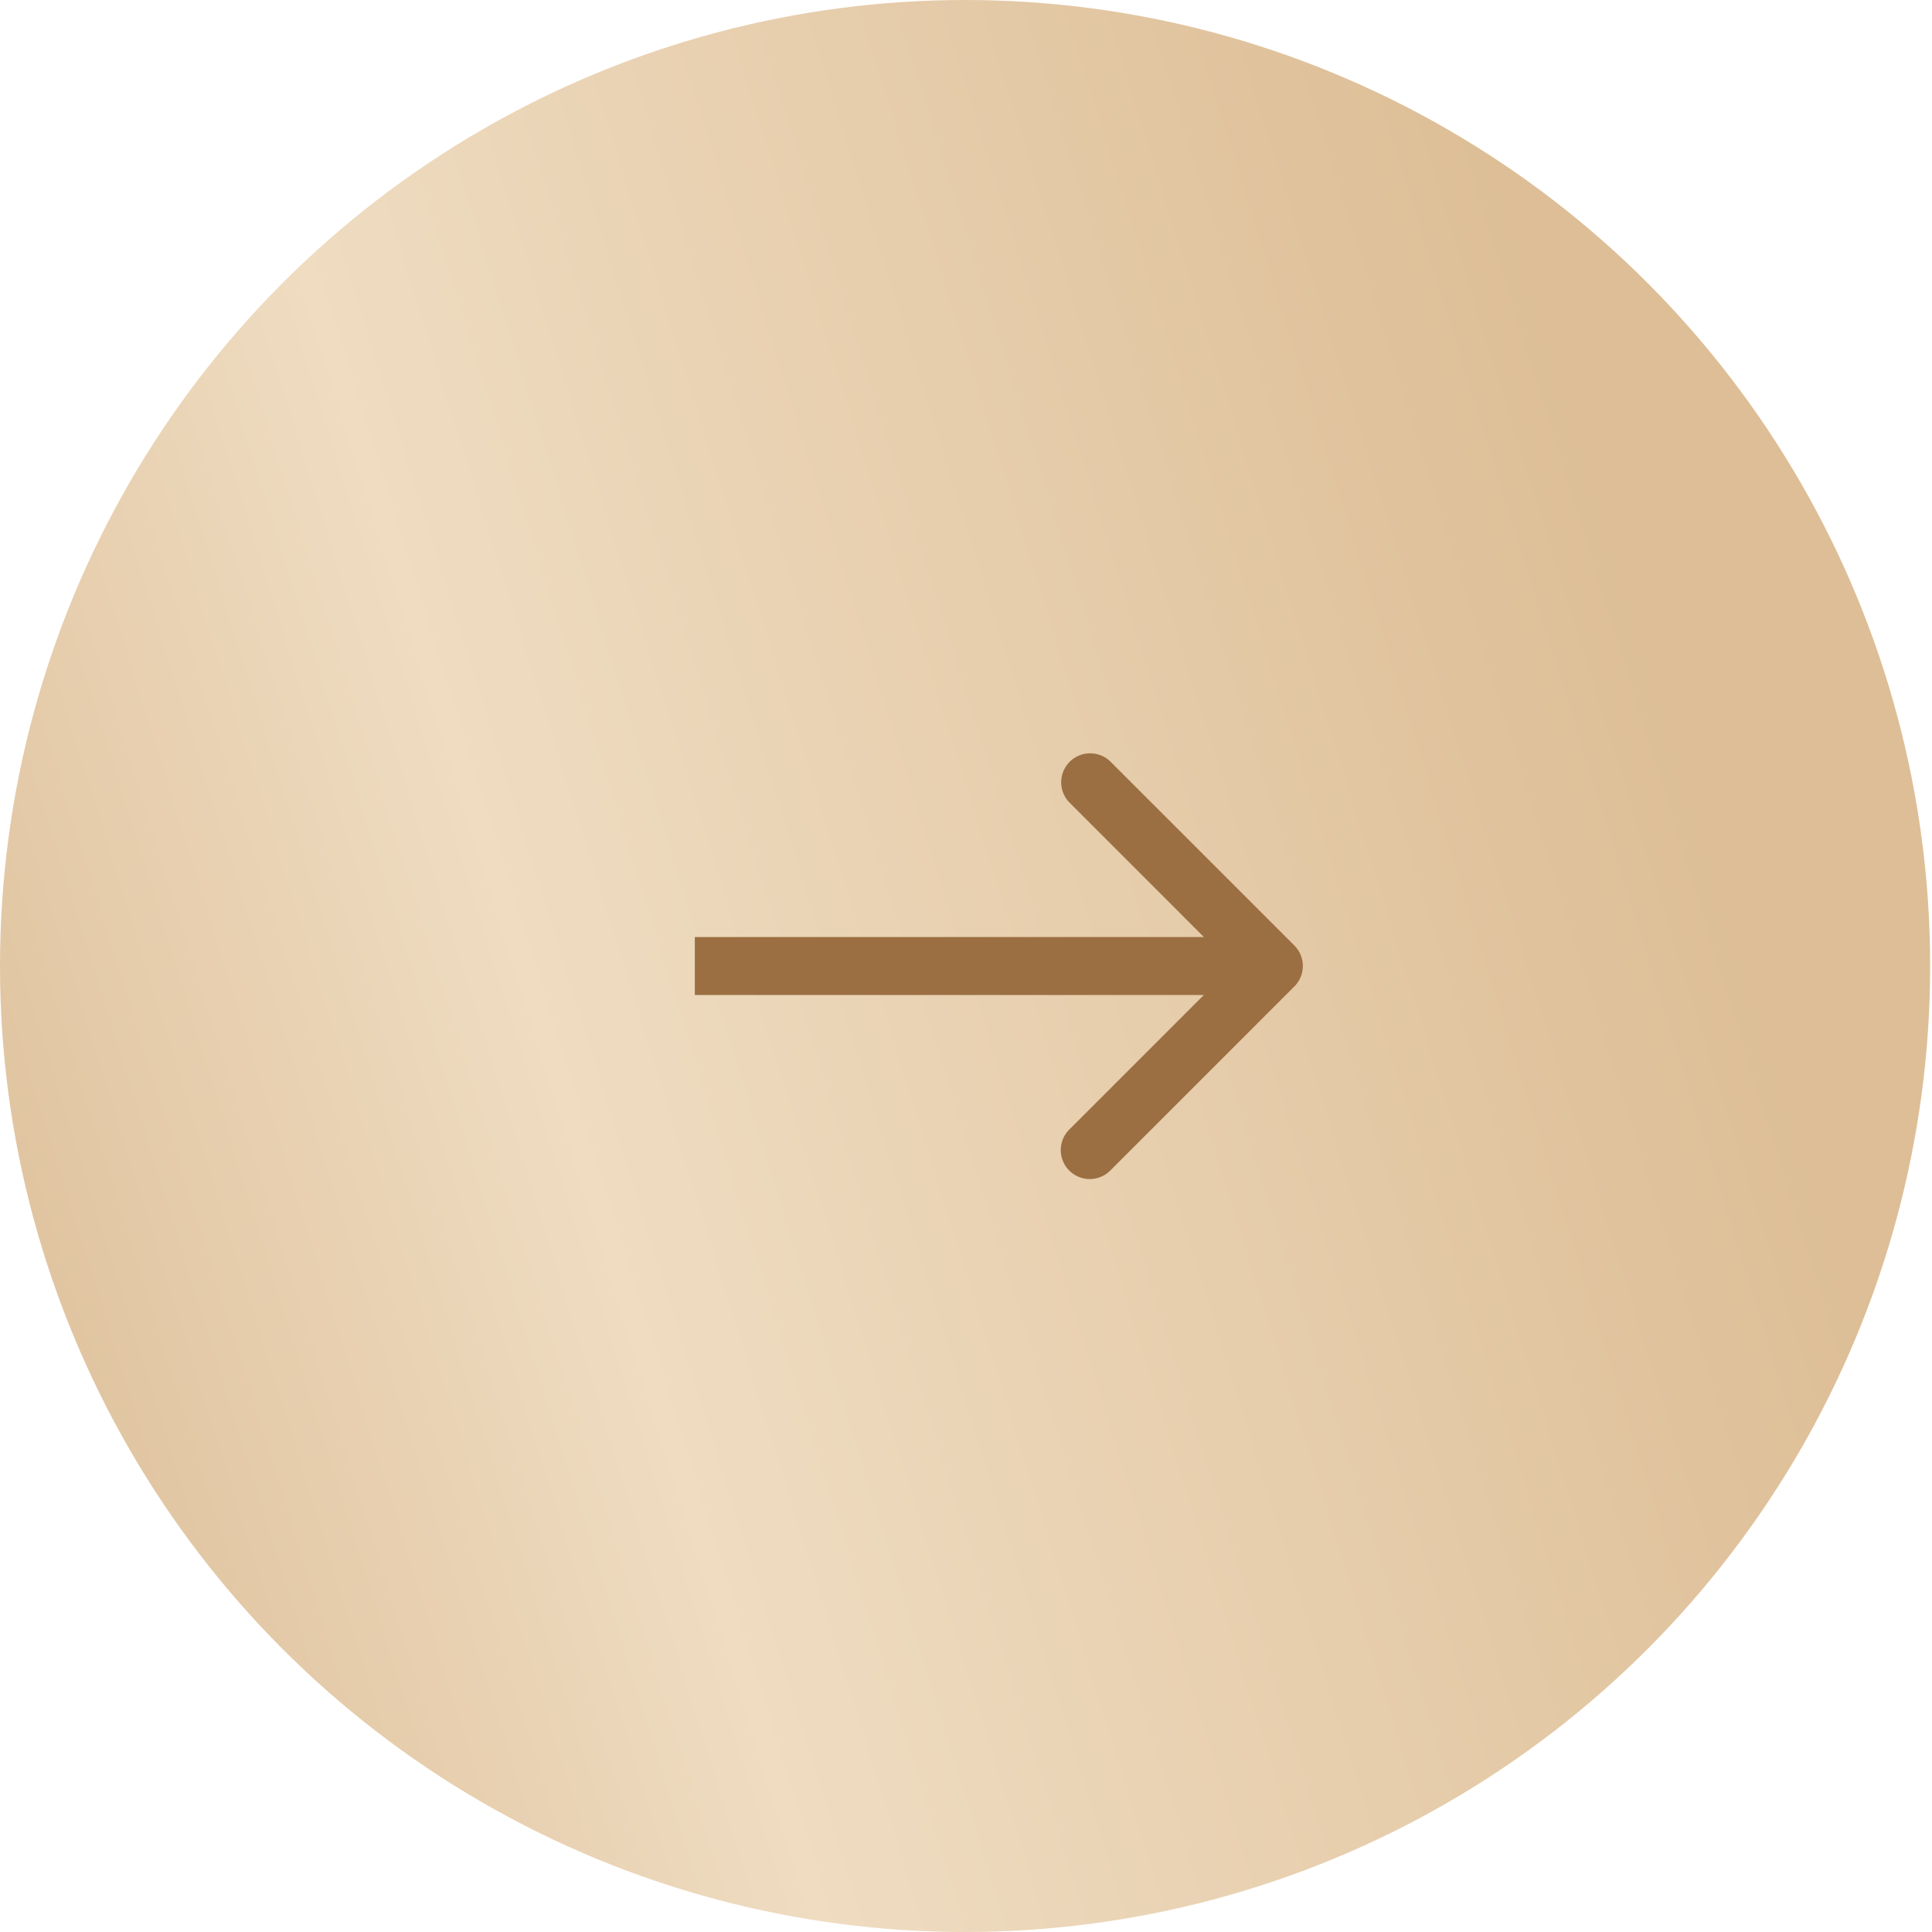 <?xml version="1.0" encoding="UTF-8"?> <svg xmlns="http://www.w3.org/2000/svg" width="50" height="50" fill="none"><ellipse cx="24.976" cy="25" rx="24.976" ry="25" fill="url(#a)"></ellipse><path d="M33.498 25.53a.75.75 0 0 0 0-1.06l-4.773-4.773a.75.75 0 0 0-1.06 1.06L31.906 25l-4.243 4.243a.75.75 0 0 0 1.061 1.06l4.773-4.773Zm-15.516.22h14.986v-1.5H17.982v1.5Z" fill="#9B6F42"></path><defs><linearGradient id="a" x1="-24.5" y1="213" x2="127.564" y2="165.596" gradientUnits="userSpaceOnUse"><stop offset=".191" stop-color="#E5CBAA"></stop><stop offset=".347" stop-color="#D7B68D"></stop><stop offset=".45" stop-color="#DABA92"></stop><stop offset=".579" stop-color="#EFDCC1"></stop><stop offset=".77" stop-color="#DDBE96"></stop></linearGradient></defs></svg> 